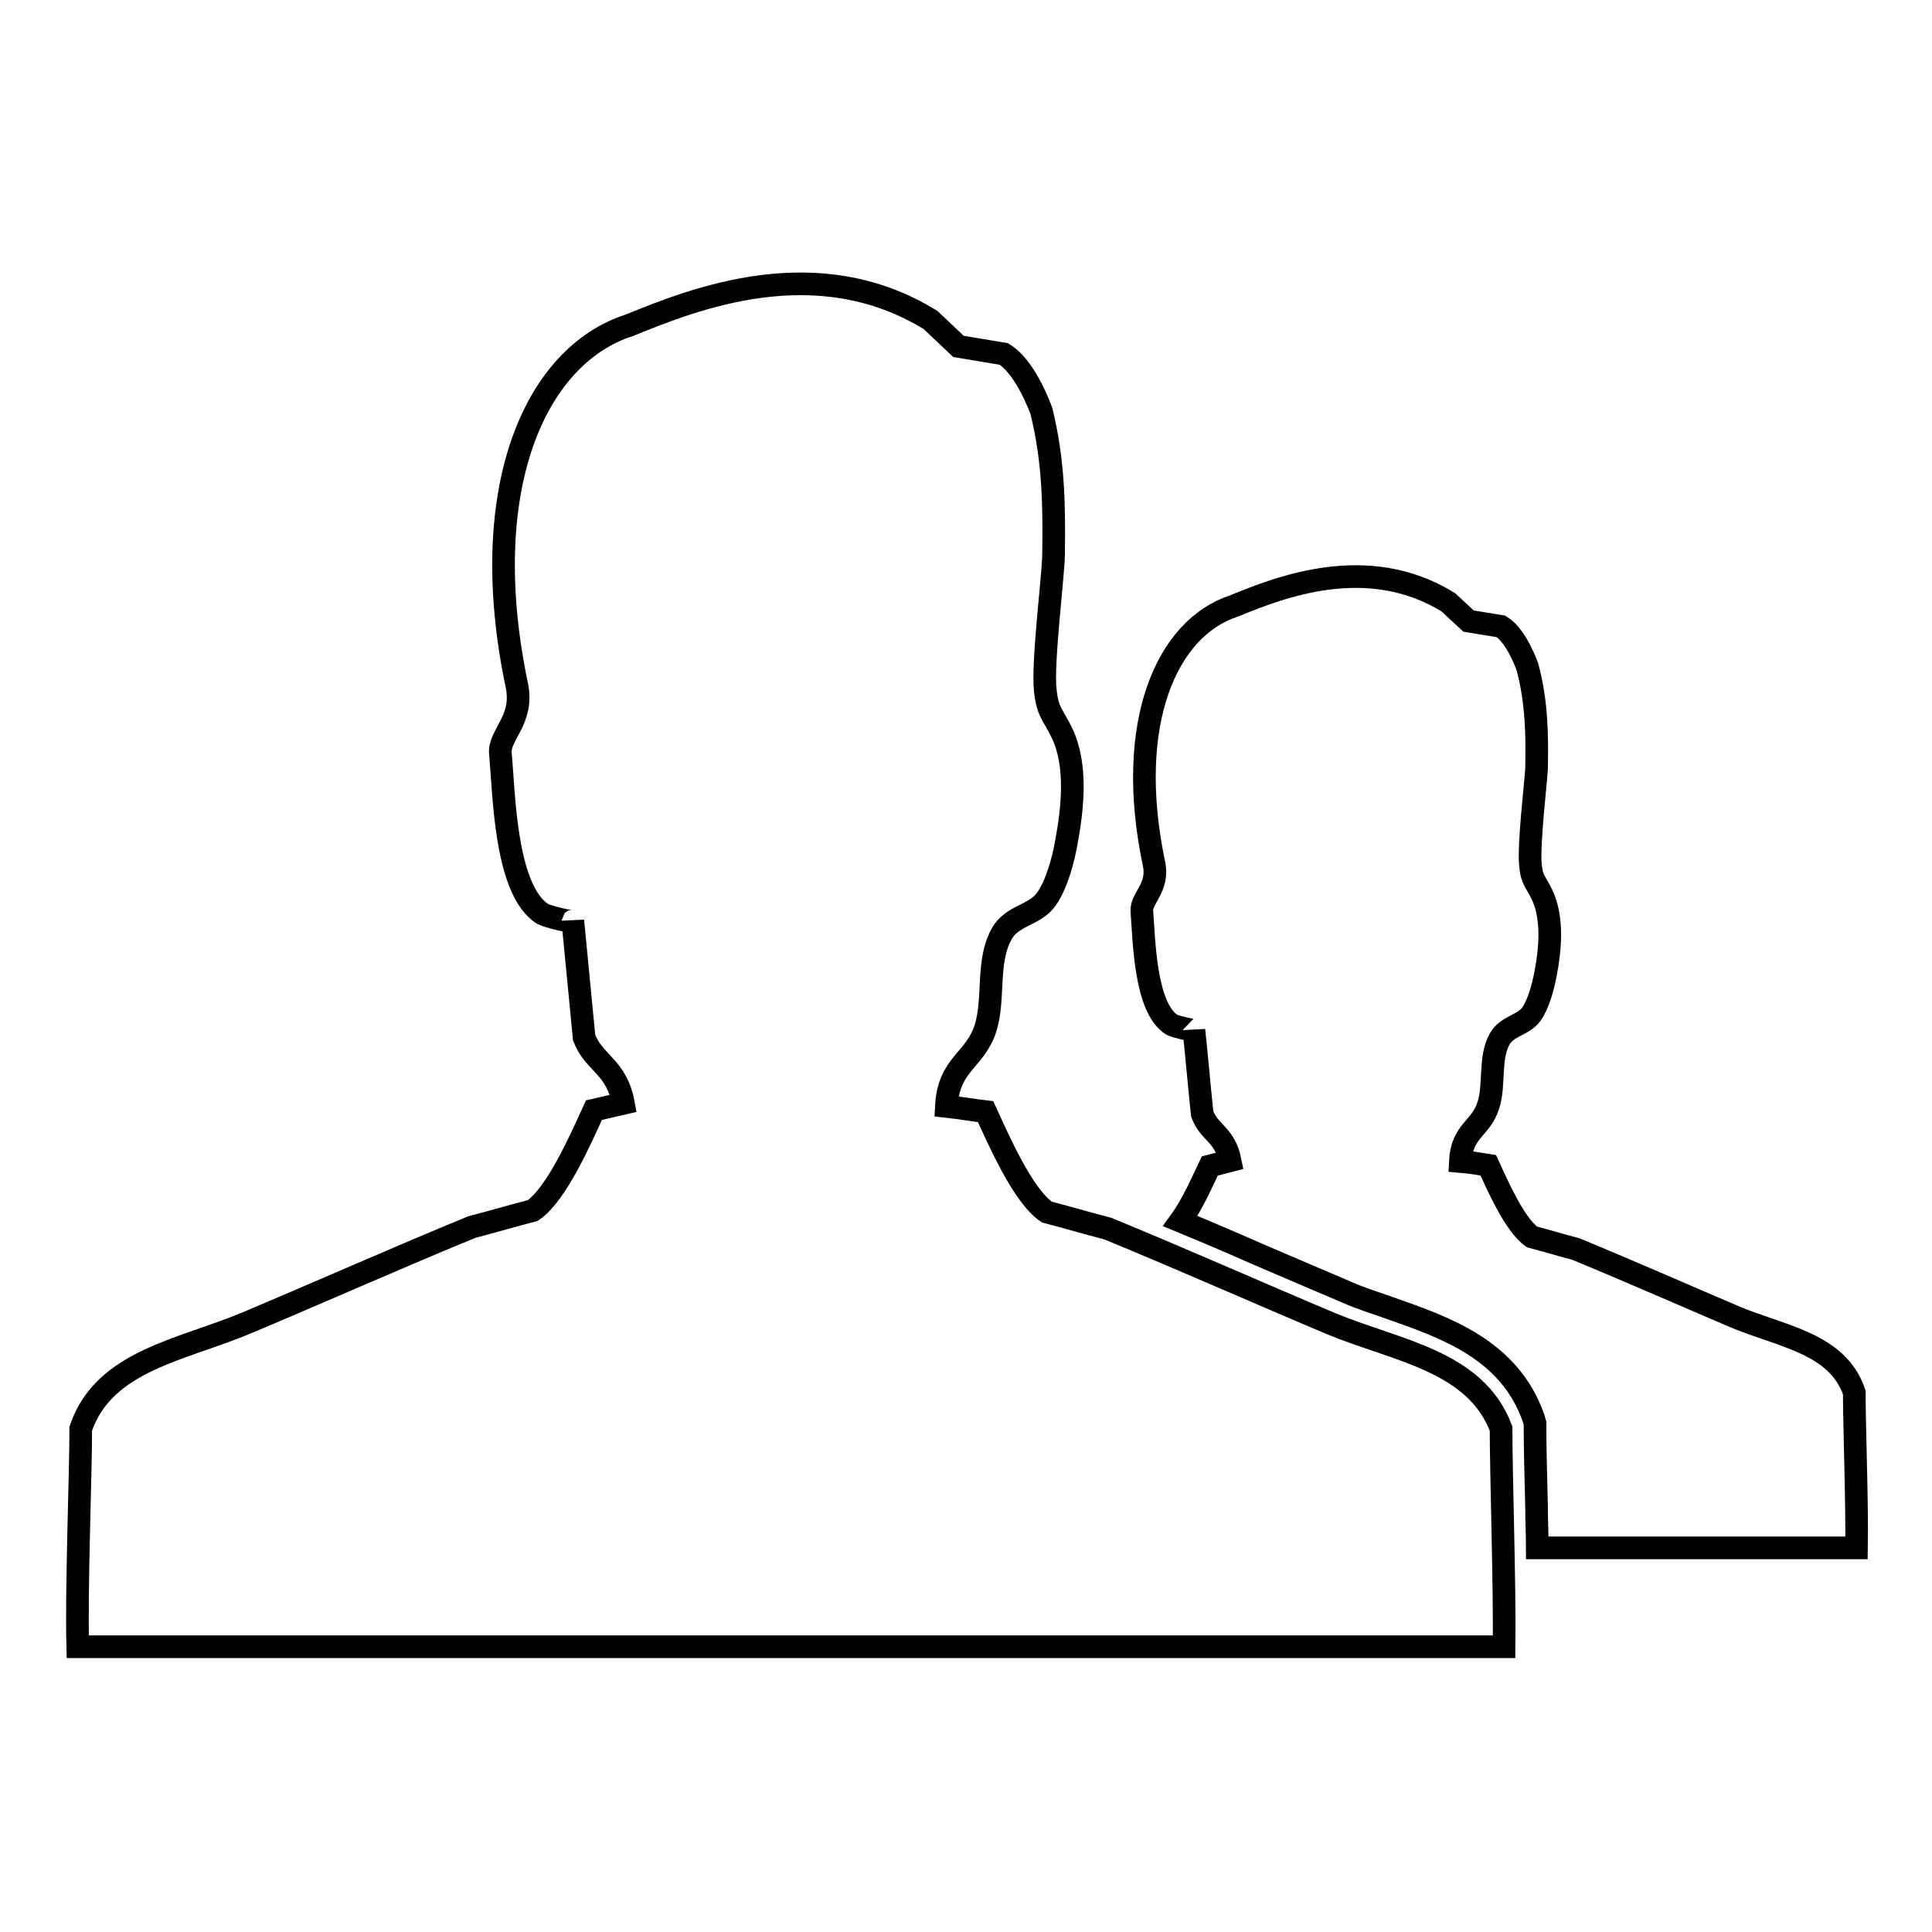 <?xml version="1.0" encoding="utf-8"?>
<!-- Svg Vector Icons : http://www.onlinewebfonts.com/icon -->
<!DOCTYPE svg PUBLIC "-//W3C//DTD SVG 1.1//EN" "http://www.w3.org/Graphics/SVG/1.1/DTD/svg11.dtd">
<svg version="1.1" xmlns="http://www.w3.org/2000/svg" xmlns:xlink="http://www.w3.org/1999/xlink" x="0px" y="0px" viewBox="0 0 256 256" enable-background="new 0 0 256 256" xml:space="preserve">
<g><g><path stroke-width="3" fill-opacity="0" stroke="#000000"  d="M176.4,175.4c-9.5-4-20.1-8.7-29.6-12.6c-2.7-0.7-5.4-1.5-8.1-2.2c-3.2-2.2-6.4-9.6-8.1-13.3c-1.7-0.2-3.4-0.5-5.2-0.7c0.3-5.7,3.8-6,5.2-10.4c1.2-3.9,0.1-8.8,2.1-12.4c1.3-2.5,4.4-2.5,5.9-4.6c1.4-1.9,2.3-5.3,2.7-7.6c0.8-4.3,1.5-10.2-0.6-14.5c-1.2-2.5-1.9-2.7-2.2-5.7c-0.4-3.6,1.1-15.4,1.1-17.9c0.1-6.6,0-12.5-1.6-19c0,0-2-5.8-5-7.6l-6-1l-3.7-3.5c-15.1-9.3-31.3-2.8-39.9,0.7c-12.5,4-20.4,21.7-14.9,47.8c0.9,4.5-2.4,6.5-2.2,8.9c0.5,5.3,0.6,18.1,5.6,21.3c0.5,0.3,4,1.2,4,0.9c0.5,5.2,1,10.4,1.5,15.5c1.3,3.4,4.3,3.8,5.2,8.7l-3.9,0.9c-1.7,3.7-4.9,11.1-8.1,13.3c-2.7,0.7-5.4,1.5-8.1,2.2c-9.5,3.9-20.1,8.6-29.6,12.6c-8.7,3.7-19.1,5-22.2,14.1c0,6.2-0.6,20.8-0.4,28.9h189c0.1-8.1-0.4-22.7-0.4-28.9C195.5,180.3,185.1,179,176.4,175.4L176.4,175.4z M245.7,184.5c-2.2-6.5-9.6-7.4-15.8-10c-6.8-2.9-14.3-6.2-21.1-9c-1.9-0.5-3.9-1.1-5.8-1.6c-2.3-1.6-4.6-6.9-5.8-9.5c-1.2-0.2-2.5-0.4-3.7-0.5c0.2-4.1,2.7-4.3,3.7-7.4c0.9-2.7,0.1-6.3,1.5-8.8c1-1.8,3.1-1.8,4.2-3.3c1-1.4,1.6-3.8,1.9-5.4c0.6-3.1,1-7.2-0.4-10.3c-0.8-1.8-1.4-1.9-1.6-4c-0.3-2.6,0.7-11,0.8-12.8c0.1-4.7,0-9-1.2-13.5c0,0-1.4-4.1-3.5-5.4l-4.3-0.7l-2.7-2.5c-10.7-6.6-22.3-2-28.4,0.5c-8.9,2.9-14.5,15.5-10.6,34.1c0.7,3.2-1.7,4.6-1.6,6.3c0.3,3.8,0.4,12.9,4,15.1c0.3,0.2,2.9,0.8,2.9,0.7c0.4,3.7,0.7,7.4,1.1,11.1c0.9,2.5,3,2.7,3.7,6.2l-2.7,0.7c-0.9,1.9-2.3,5.1-3.9,7.3c3.4,1.4,6.9,2.9,10.3,4.4c4,1.7,7.9,3.4,11.7,5c1.8,0.8,3.7,1.4,5.7,2.1c7.4,2.6,15.9,5.5,19.1,14.6l0.2,0.7v0.8c0,2.4,0.1,6.2,0.2,10.2c0,1.8,0.1,3.7,0.1,5.5H246C246.1,199.4,245.7,188.9,245.7,184.5L245.7,184.5z"/></g></g>
</svg>